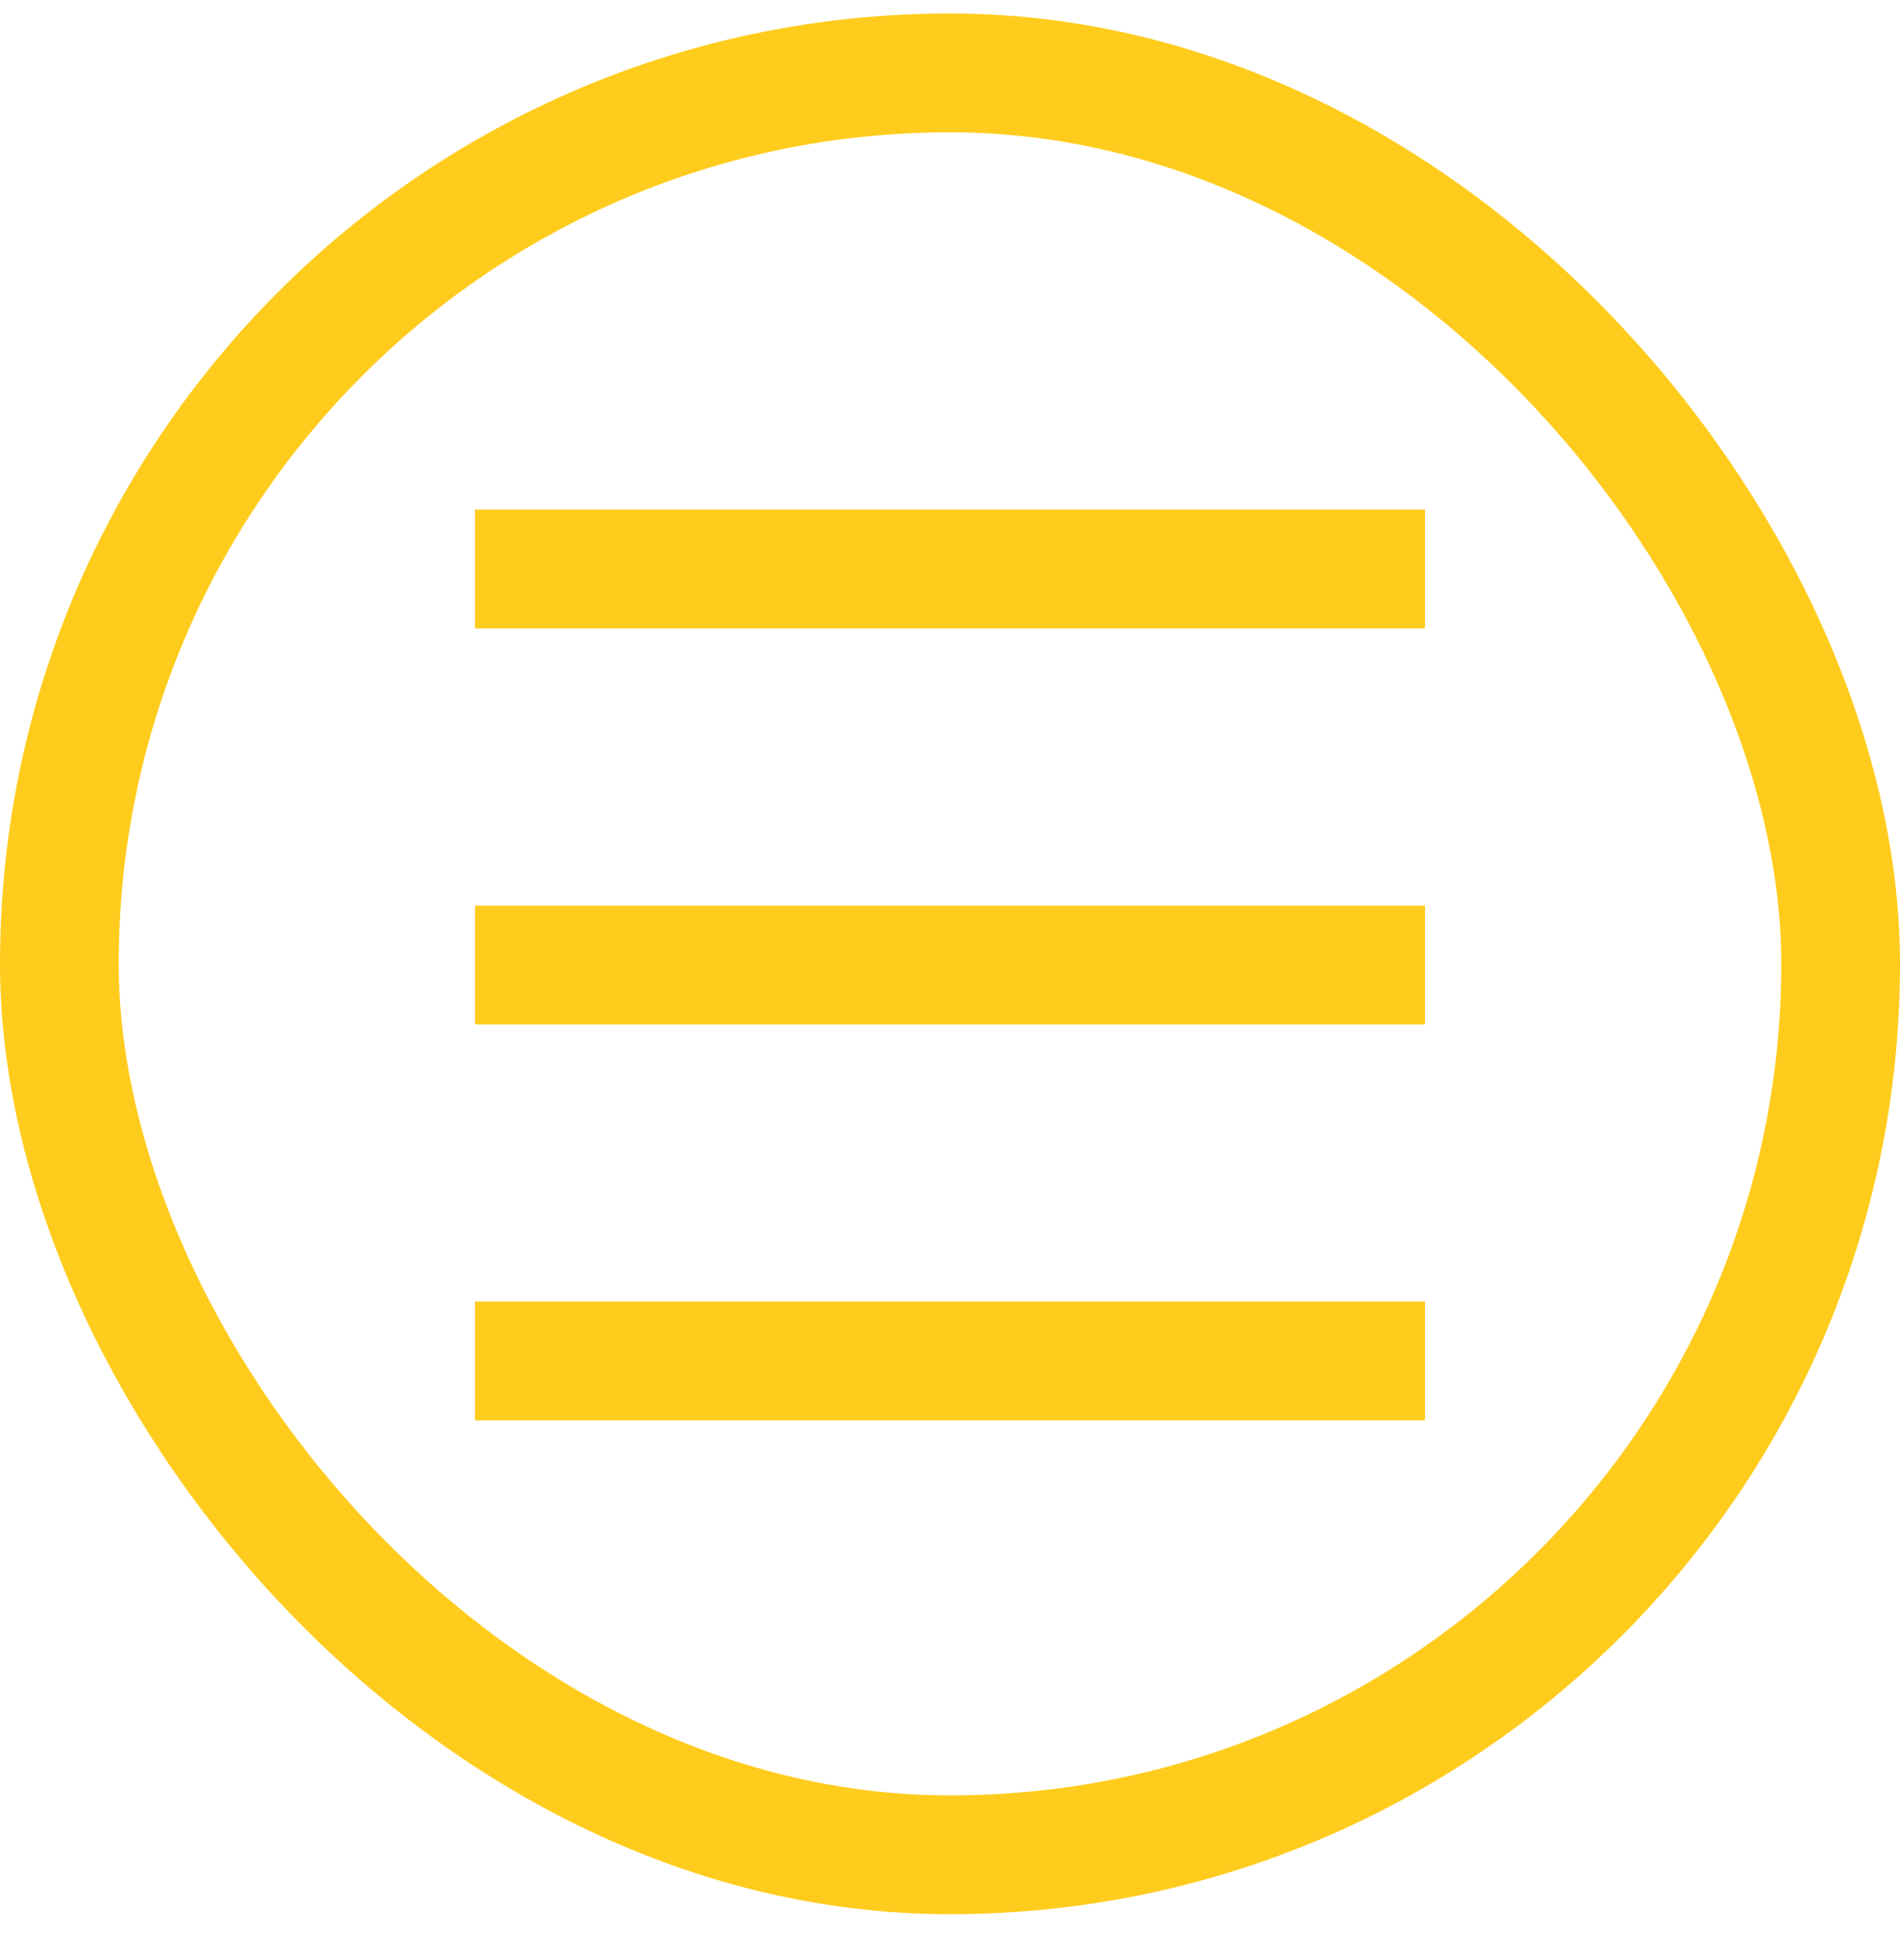 <svg xmlns="http://www.w3.org/2000/svg" width="32" height="33" fill="none"><rect width="30" height="30" x="1" y="1.227" stroke="#FFCC1D" stroke-width="2" rx="15"/><path stroke="#FFCC1D" stroke-width="2" d="M8 9.58h16M8 16.247h16M8 22.914h16"/></svg>
